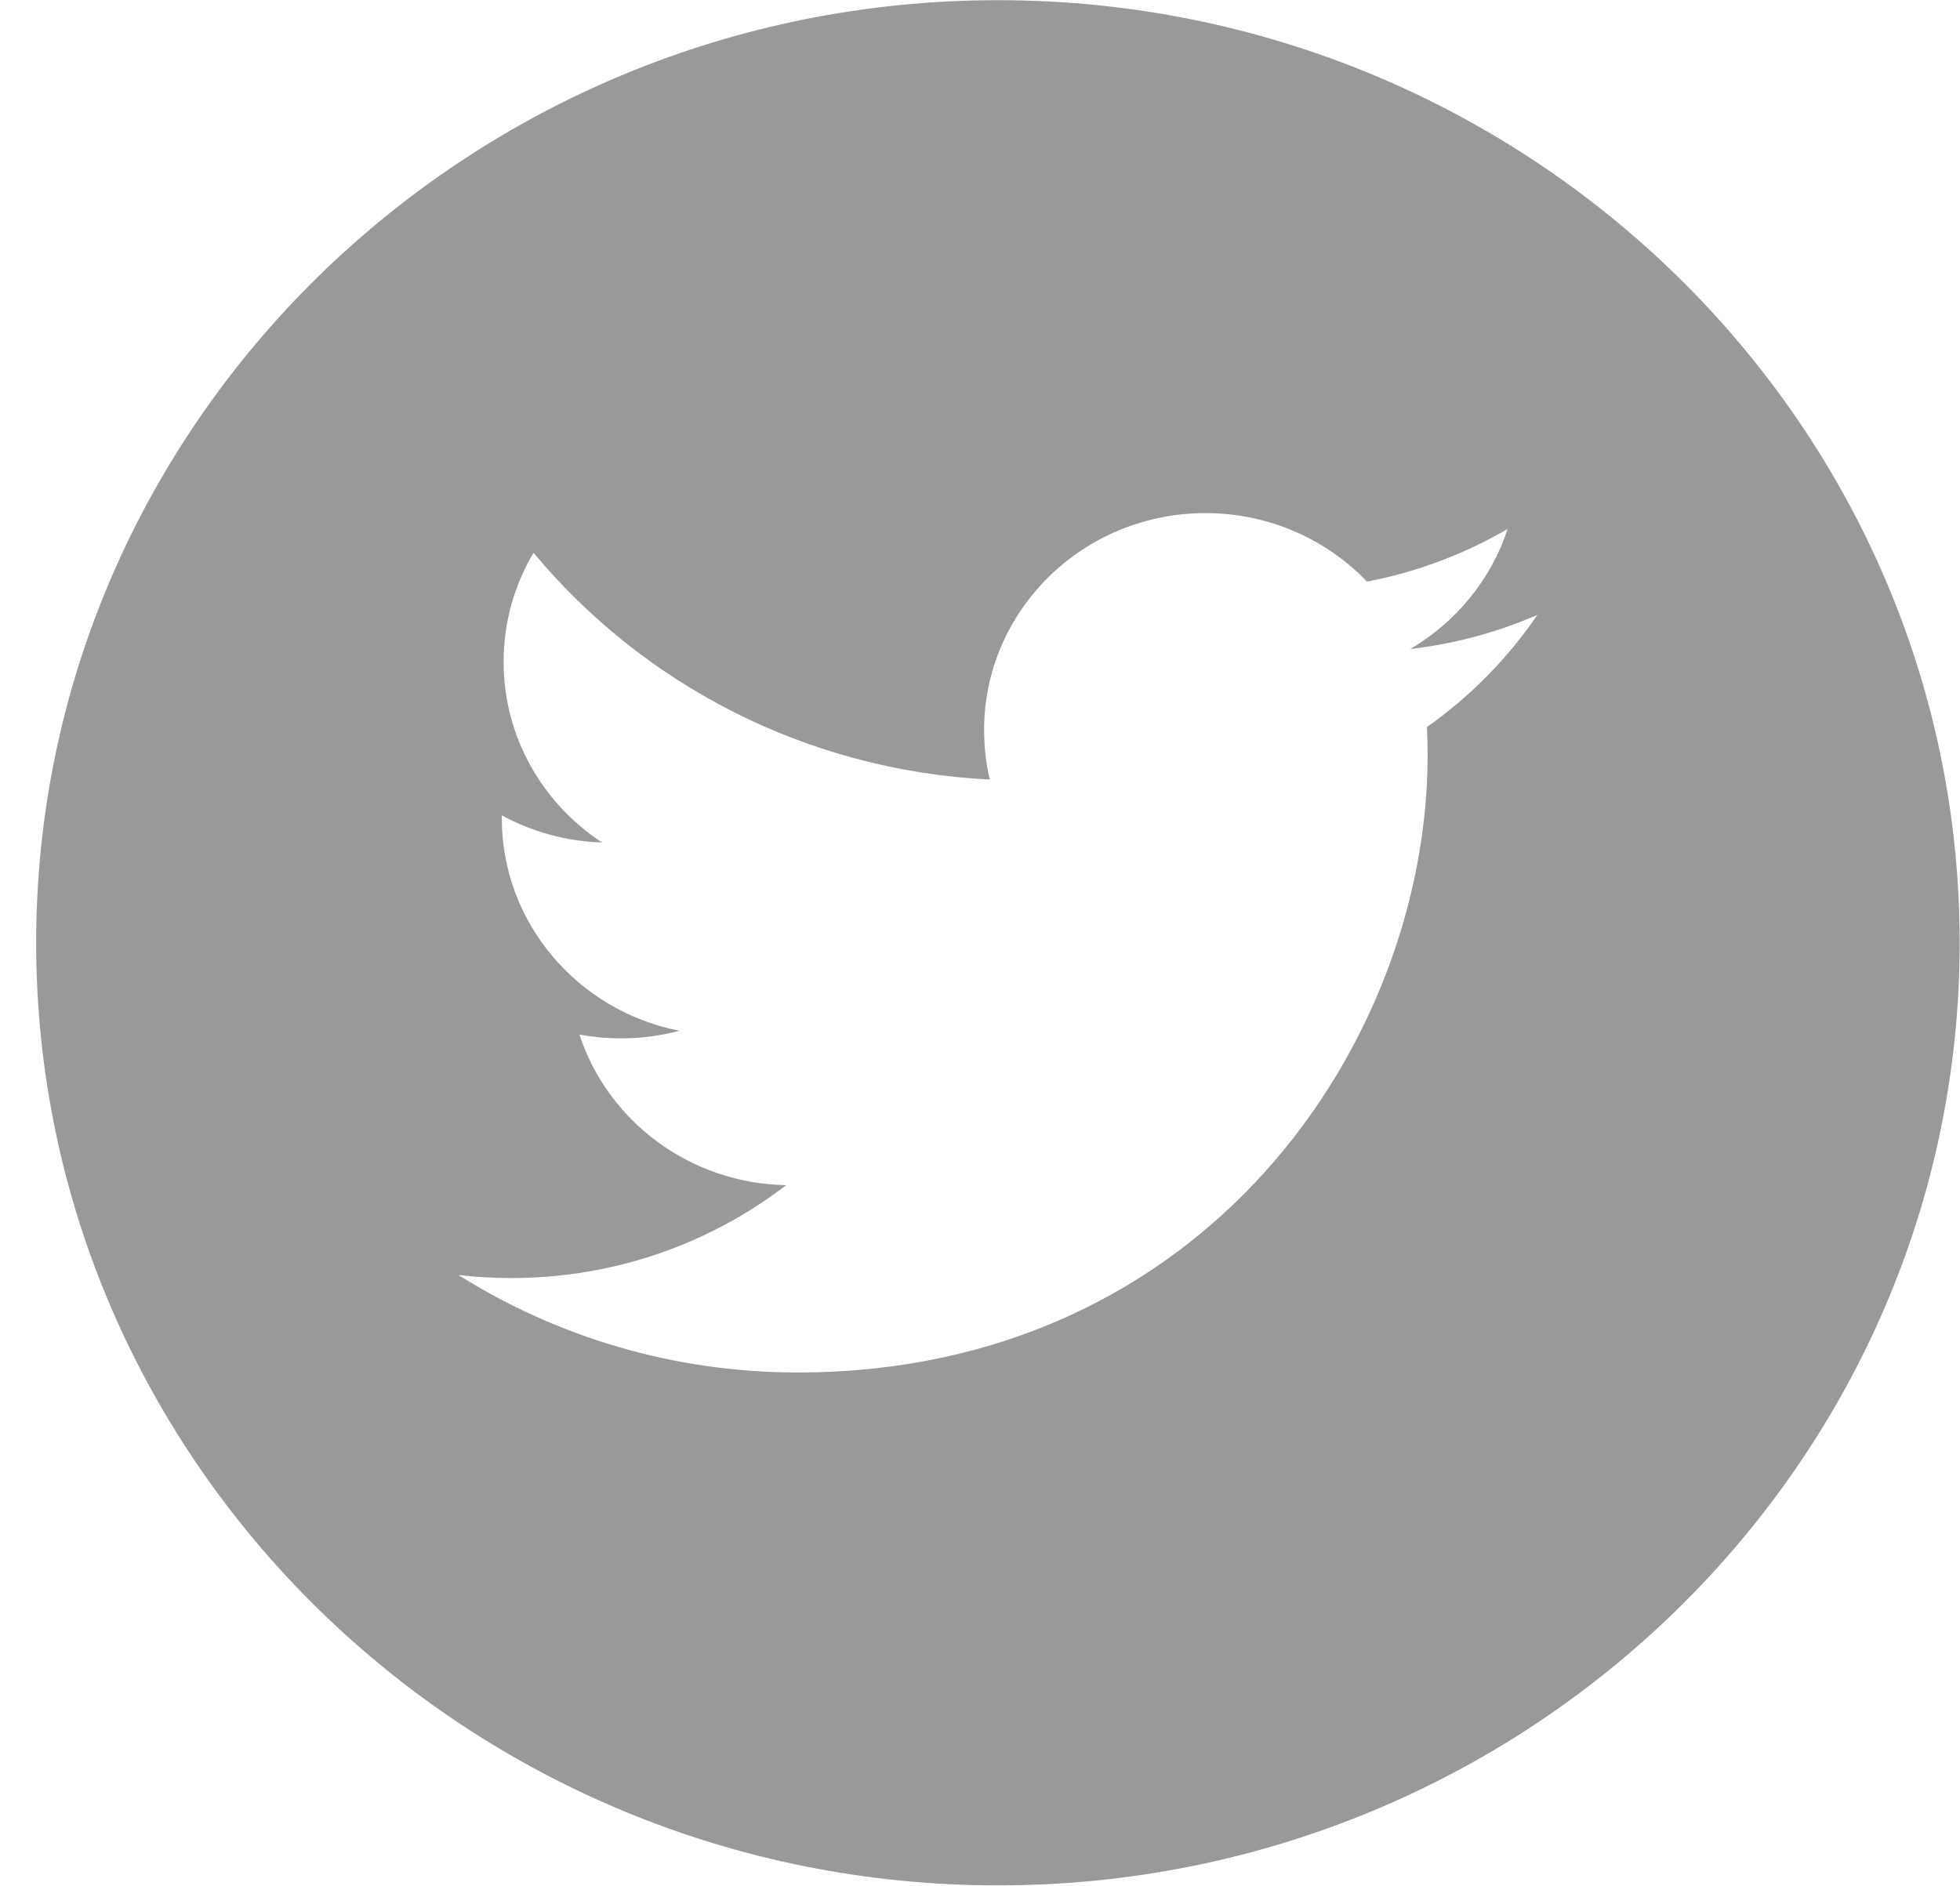 <svg xmlns="http://www.w3.org/2000/svg" xmlns:xlink="http://www.w3.org/1999/xlink" width="53px" height="51px">
    <path fill-rule="evenodd"  fill="rgb(153, 153, 153)" d="M26.985,0.005 C12.645,0.005 0.978,11.440 0.978,25.497 C0.978,39.554 12.645,50.991 26.985,50.991 C41.325,50.991 52.991,39.554 52.991,25.497 C52.991,11.440 41.325,0.005 26.985,0.005 ZM38.586,19.663 C38.598,19.916 38.604,20.170 38.604,20.425 C38.604,28.178 32.584,37.119 21.572,37.119 C18.192,37.119 15.045,36.148 12.397,34.483 C12.865,34.537 13.342,34.565 13.824,34.565 C16.630,34.565 19.210,33.626 21.259,32.053 C18.640,32.006 16.429,30.309 15.667,27.977 C16.032,28.047 16.408,28.083 16.792,28.083 C17.338,28.083 17.868,28.011 18.370,27.878 C15.632,27.339 13.569,24.968 13.569,22.125 C13.569,22.100 13.569,22.075 13.570,22.052 C14.377,22.490 15.299,22.755 16.280,22.785 C14.675,21.734 13.618,19.937 13.618,17.901 C13.618,16.825 13.912,15.817 14.428,14.950 C17.379,18.501 21.791,20.837 26.765,21.083 C26.662,20.653 26.611,20.206 26.611,19.745 C26.611,16.505 29.291,13.877 32.597,13.877 C34.318,13.877 35.873,14.590 36.965,15.730 C38.330,15.467 39.610,14.980 40.767,14.306 C40.319,15.677 39.371,16.825 38.134,17.553 C39.346,17.411 40.500,17.096 41.572,16.630 C40.772,17.804 39.756,18.838 38.586,19.663 Z"/>
</svg>